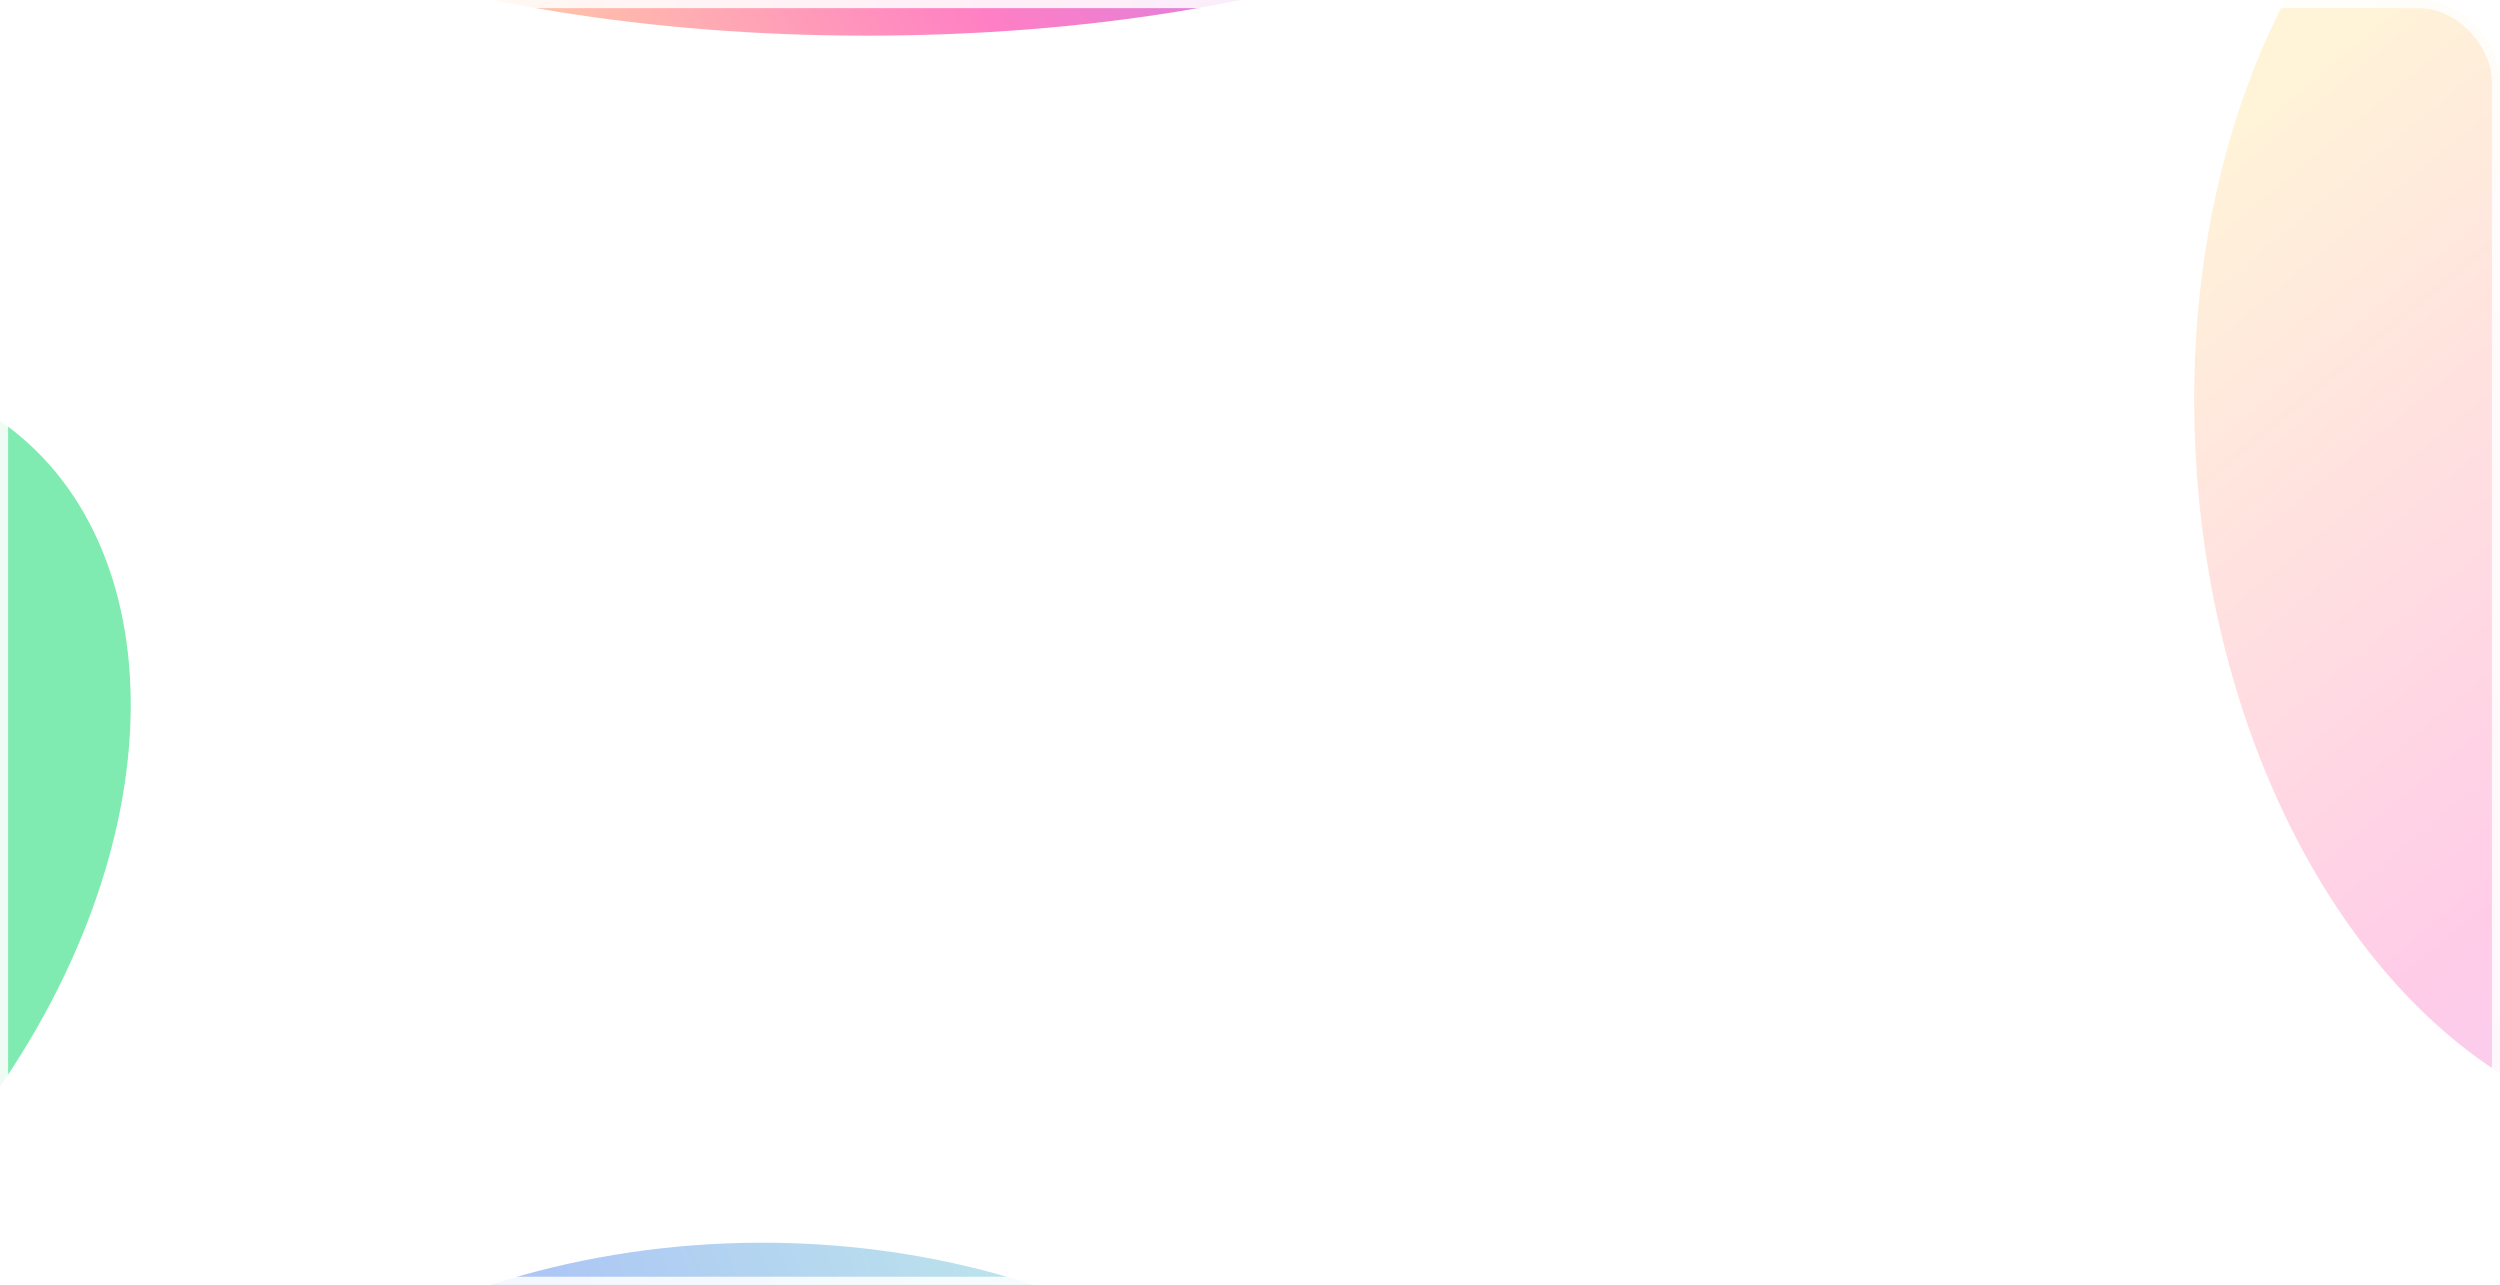 <?xml version="1.0" encoding="UTF-8"?> <svg xmlns="http://www.w3.org/2000/svg" width="1543" height="793" viewBox="0 0 1543 793" fill="none"><g clip-path="url(#clip0_3126_735)"><rect width="1543" height="793" rx="50" fill="white"></rect><g clip-path="url(#clip1_3126_735)"><rect width="1769.31" height="1182" transform="translate(-137 -35)" fill="white"></rect><g opacity="0.5" filter="url(#filter0_f_3126_735)"><path d="M-461.998 468.766C-555.804 640.428 -522.271 814.777 -387.099 858.186C-251.926 901.594 -66.302 797.624 27.504 625.962C121.31 454.3 87.776 279.95 -47.396 236.542C-182.568 193.133 -368.192 297.103 -461.998 468.766Z" fill="url(#paint0_linear_3126_735)"></path><path d="M1355.92 292.743C1373.12 528.632 1516.98 710.388 1677.26 698.707C1837.53 687.025 1953.52 486.329 1936.33 250.44C1919.13 14.551 1775.27 -167.205 1615 -155.523C1454.72 -143.842 1338.73 56.854 1355.92 292.743Z" fill="url(#paint1_linear_3126_735)" fill-opacity="0.4"></path></g><g opacity="0.4" filter="url(#filter1_f_3126_735)"><path d="M368.986 776.282C160.185 814.938 36.274 963.226 92.222 1107.49C148.17 1251.76 362.791 1337.37 571.591 1298.72C780.391 1260.06 904.302 1111.77 848.354 967.507C792.406 823.24 577.786 737.626 368.986 776.282Z" fill="url(#paint2_linear_3126_735)"></path><path d="M1073.85 805.515C913.235 832.634 797.97 943.083 816.396 1052.21C834.821 1161.34 979.96 1227.82 1140.57 1200.7C1301.18 1173.58 1416.45 1063.13 1398.02 954.006C1379.6 844.878 1234.46 778.397 1073.85 805.515Z" fill="url(#paint3_linear_3126_735)"></path></g><g opacity="0.5" filter="url(#filter2_f_3126_735)"><g filter="url(#filter3_f_3126_735)"><path d="M917.638 -408.53C656.945 -411.758 491.52 -324.183 548.151 -212.926C604.783 -101.669 862.025 -8.86 1122.72 -5.632C1383.41 -2.404 1548.84 -89.978 1492.21 -201.236C1435.57 -312.493 1178.33 -405.302 917.638 -408.53Z" fill="url(#paint4_linear_3126_735)"></path></g><g filter="url(#filter4_f_3126_735)"><path d="M535.035 22.008C805.792 22.008 1025.28 -61.882 1025.28 -165.367C1025.28 -268.851 805.792 -352.742 535.035 -352.742C264.279 -352.742 44.788 -268.851 44.788 -165.367C44.788 -61.882 264.279 22.008 535.035 22.008Z" fill="url(#paint5_linear_3126_735)"></path></g></g></g></g><rect x="2.5" y="2.5" width="1538" height="788" rx="47.5" stroke="white" stroke-opacity="0.87" stroke-width="5"></rect><defs><filter id="filter0_f_3126_735" x="-765.188" y="-406.057" width="2953.2" height="1524.1" filterUnits="userSpaceOnUse" color-interpolation-filters="sRGB"><feFlood flood-opacity="0" result="BackgroundImageFix"></feFlood><feBlend mode="normal" in="SourceGraphic" in2="BackgroundImageFix" result="shape"></feBlend><feGaussianBlur stdDeviation="125" result="effect1_foregroundBlur_3126_735"></feGaussianBlur></filter><filter id="filter1_f_3126_735" x="-171.212" y="517" width="1821.17" height="1041" filterUnits="userSpaceOnUse" color-interpolation-filters="sRGB"><feFlood flood-opacity="0" result="BackgroundImageFix"></feFlood><feBlend mode="normal" in="SourceGraphic" in2="BackgroundImageFix" result="shape"></feBlend><feGaussianBlur stdDeviation="125" result="effect1_foregroundBlur_3126_735"></feGaussianBlur></filter><filter id="filter2_f_3126_735" x="-102.655" y="-556.06" width="1753.41" height="725.511" filterUnits="userSpaceOnUse" color-interpolation-filters="sRGB"><feFlood flood-opacity="0" result="BackgroundImageFix"></feFlood><feBlend mode="normal" in="SourceGraphic" in2="BackgroundImageFix" result="shape"></feBlend><feGaussianBlur stdDeviation="73.721" result="effect1_foregroundBlur_3126_735"></feGaussianBlur></filter><filter id="filter3_f_3126_735" x="473.041" y="-472.617" width="1094.27" height="531.072" filterUnits="userSpaceOnUse" color-interpolation-filters="sRGB"><feFlood flood-opacity="0" result="BackgroundImageFix"></feFlood><feBlend mode="normal" in="SourceGraphic" in2="BackgroundImageFix" result="shape"></feBlend><feGaussianBlur stdDeviation="32" result="effect1_foregroundBlur_3126_735"></feGaussianBlur></filter><filter id="filter4_f_3126_735" x="-19.212" y="-416.742" width="1108.5" height="502.75" filterUnits="userSpaceOnUse" color-interpolation-filters="sRGB"><feFlood flood-opacity="0" result="BackgroundImageFix"></feFlood><feBlend mode="normal" in="SourceGraphic" in2="BackgroundImageFix" result="shape"></feBlend><feGaussianBlur stdDeviation="32" result="effect1_foregroundBlur_3126_735"></feGaussianBlur></filter><linearGradient id="paint0_linear_3126_735" x1="-381.395" y1="835.451" x2="96.409" y2="373.549" gradientUnits="userSpaceOnUse"><stop stop-color="#00D763"></stop><stop offset="1" stop-color="#00D763"></stop></linearGradient><linearGradient id="paint1_linear_3126_735" x1="1567.34" y1="-93.799" x2="2180.52" y2="643.224" gradientUnits="userSpaceOnUse"><stop stop-color="#FFC83A"></stop><stop offset="0.504" stop-color="#FF008A"></stop><stop offset="1" stop-color="#6100FF"></stop></linearGradient><linearGradient id="paint2_linear_3126_735" x1="115.276" y1="1096.68" x2="803.238" y2="783.197" gradientUnits="userSpaceOnUse"><stop stop-color="#001AFF"></stop><stop offset="1" stop-color="#6EE5C2"></stop></linearGradient><linearGradient id="paint3_linear_3126_735" x1="1352.61" y1="925.343" x2="657.745" y2="1422.76" gradientUnits="userSpaceOnUse"><stop stop-color="#FFC83A"></stop><stop offset="0.504" stop-color="#FF008A"></stop><stop offset="1" stop-color="#6100FF"></stop></linearGradient><linearGradient id="paint4_linear_3126_735" x1="577.494" y1="-217.239" x2="1414.88" y2="63.52" gradientUnits="userSpaceOnUse"><stop stop-color="#001AFF"></stop><stop offset="1" stop-color="#6EE5C2"></stop></linearGradient><linearGradient id="paint5_linear_3126_735" x1="111.295" y1="-131.87" x2="671.257" y2="-498.239" gradientUnits="userSpaceOnUse"><stop stop-color="#FFC83A"></stop><stop offset="0.504" stop-color="#FF008A"></stop><stop offset="1" stop-color="#6100FF"></stop></linearGradient><clipPath id="clip0_3126_735"><rect width="1543" height="793" rx="50" fill="white"></rect></clipPath><clipPath id="clip1_3126_735"><rect width="1769.31" height="1182" fill="white" transform="translate(-137 -35)"></rect></clipPath></defs></svg> 